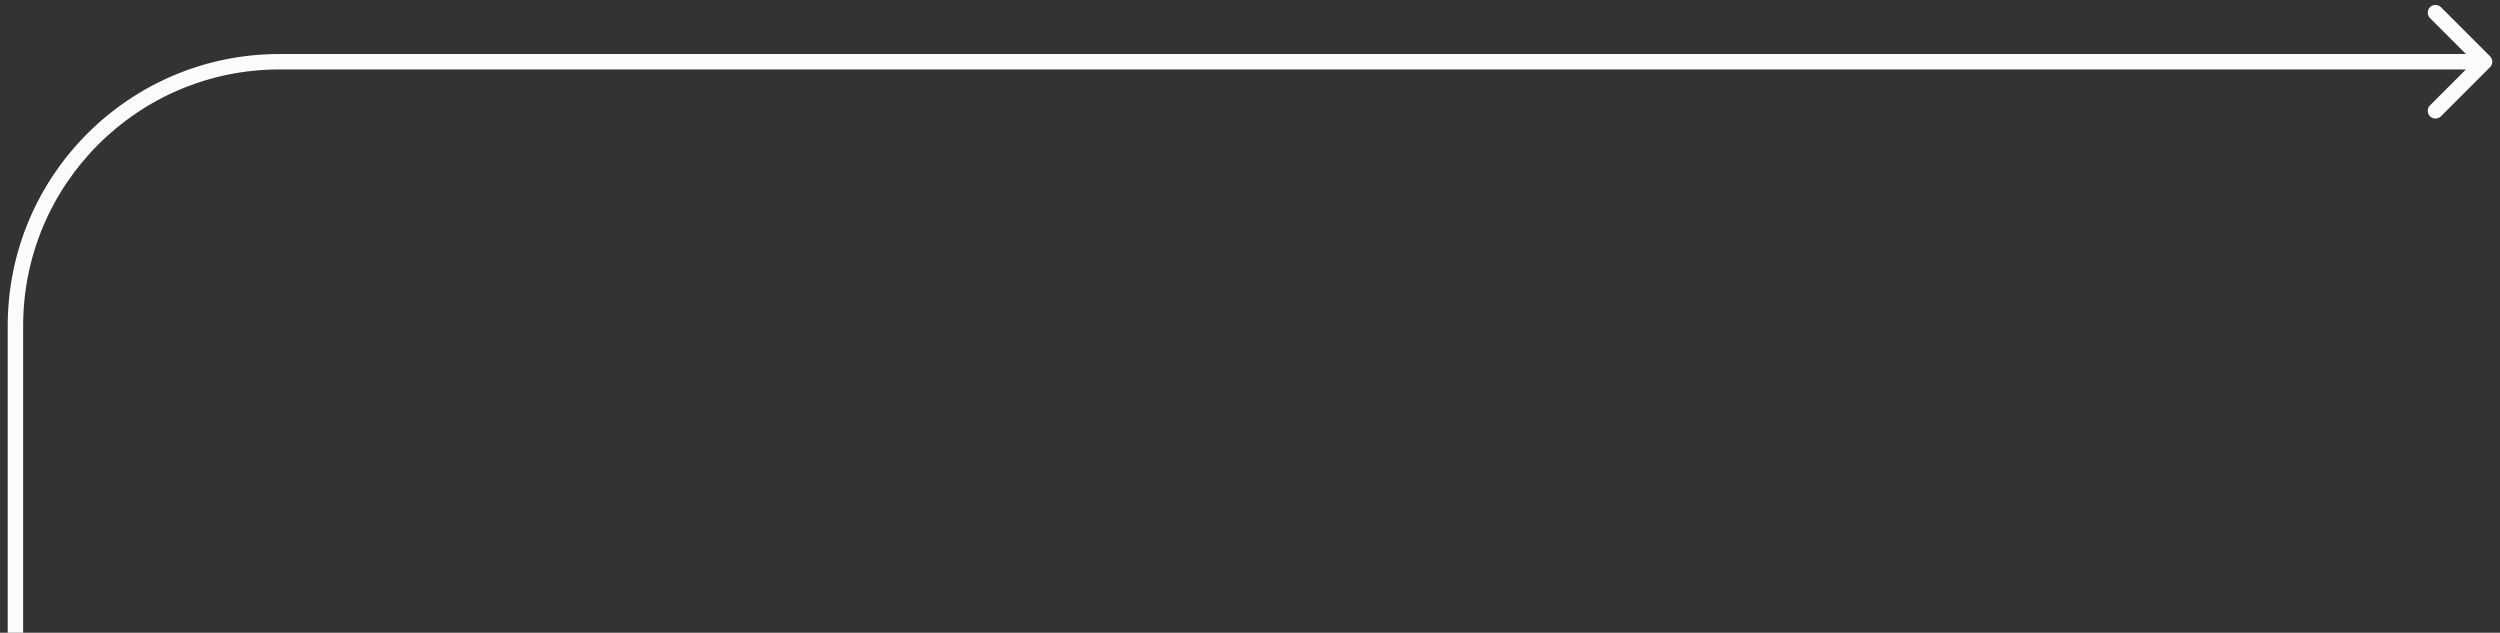 <?xml version="1.0" encoding="UTF-8"?> <svg xmlns="http://www.w3.org/2000/svg" width="162" height="41" viewBox="0 0 162 41" fill="none"><rect x="0" y="0" width="162" height="41" fill="#333333" stroke="none"/> <path d="M161.354 3.646C161.549 3.842 161.549 4.158 161.354 4.354L158.172 7.536C157.976 7.731 157.66 7.731 157.464 7.536C157.269 7.34 157.269 7.024 157.464 6.828L160.293 4L157.464 1.172C157.269 0.976 157.269 0.66 157.464 0.464C157.66 0.269 157.976 0.269 158.172 0.464L161.354 3.646ZM161 4.5H18.113V3.5H161V4.5ZM1.5 21.113V41H0.5V21.113H1.5ZM18.113 4.5C8.938 4.5 1.5 11.938 1.5 21.113H0.5C0.5 11.385 8.385 3.5 18.113 3.5V4.5Z" fill="#FBFBFB"></path> </svg> 